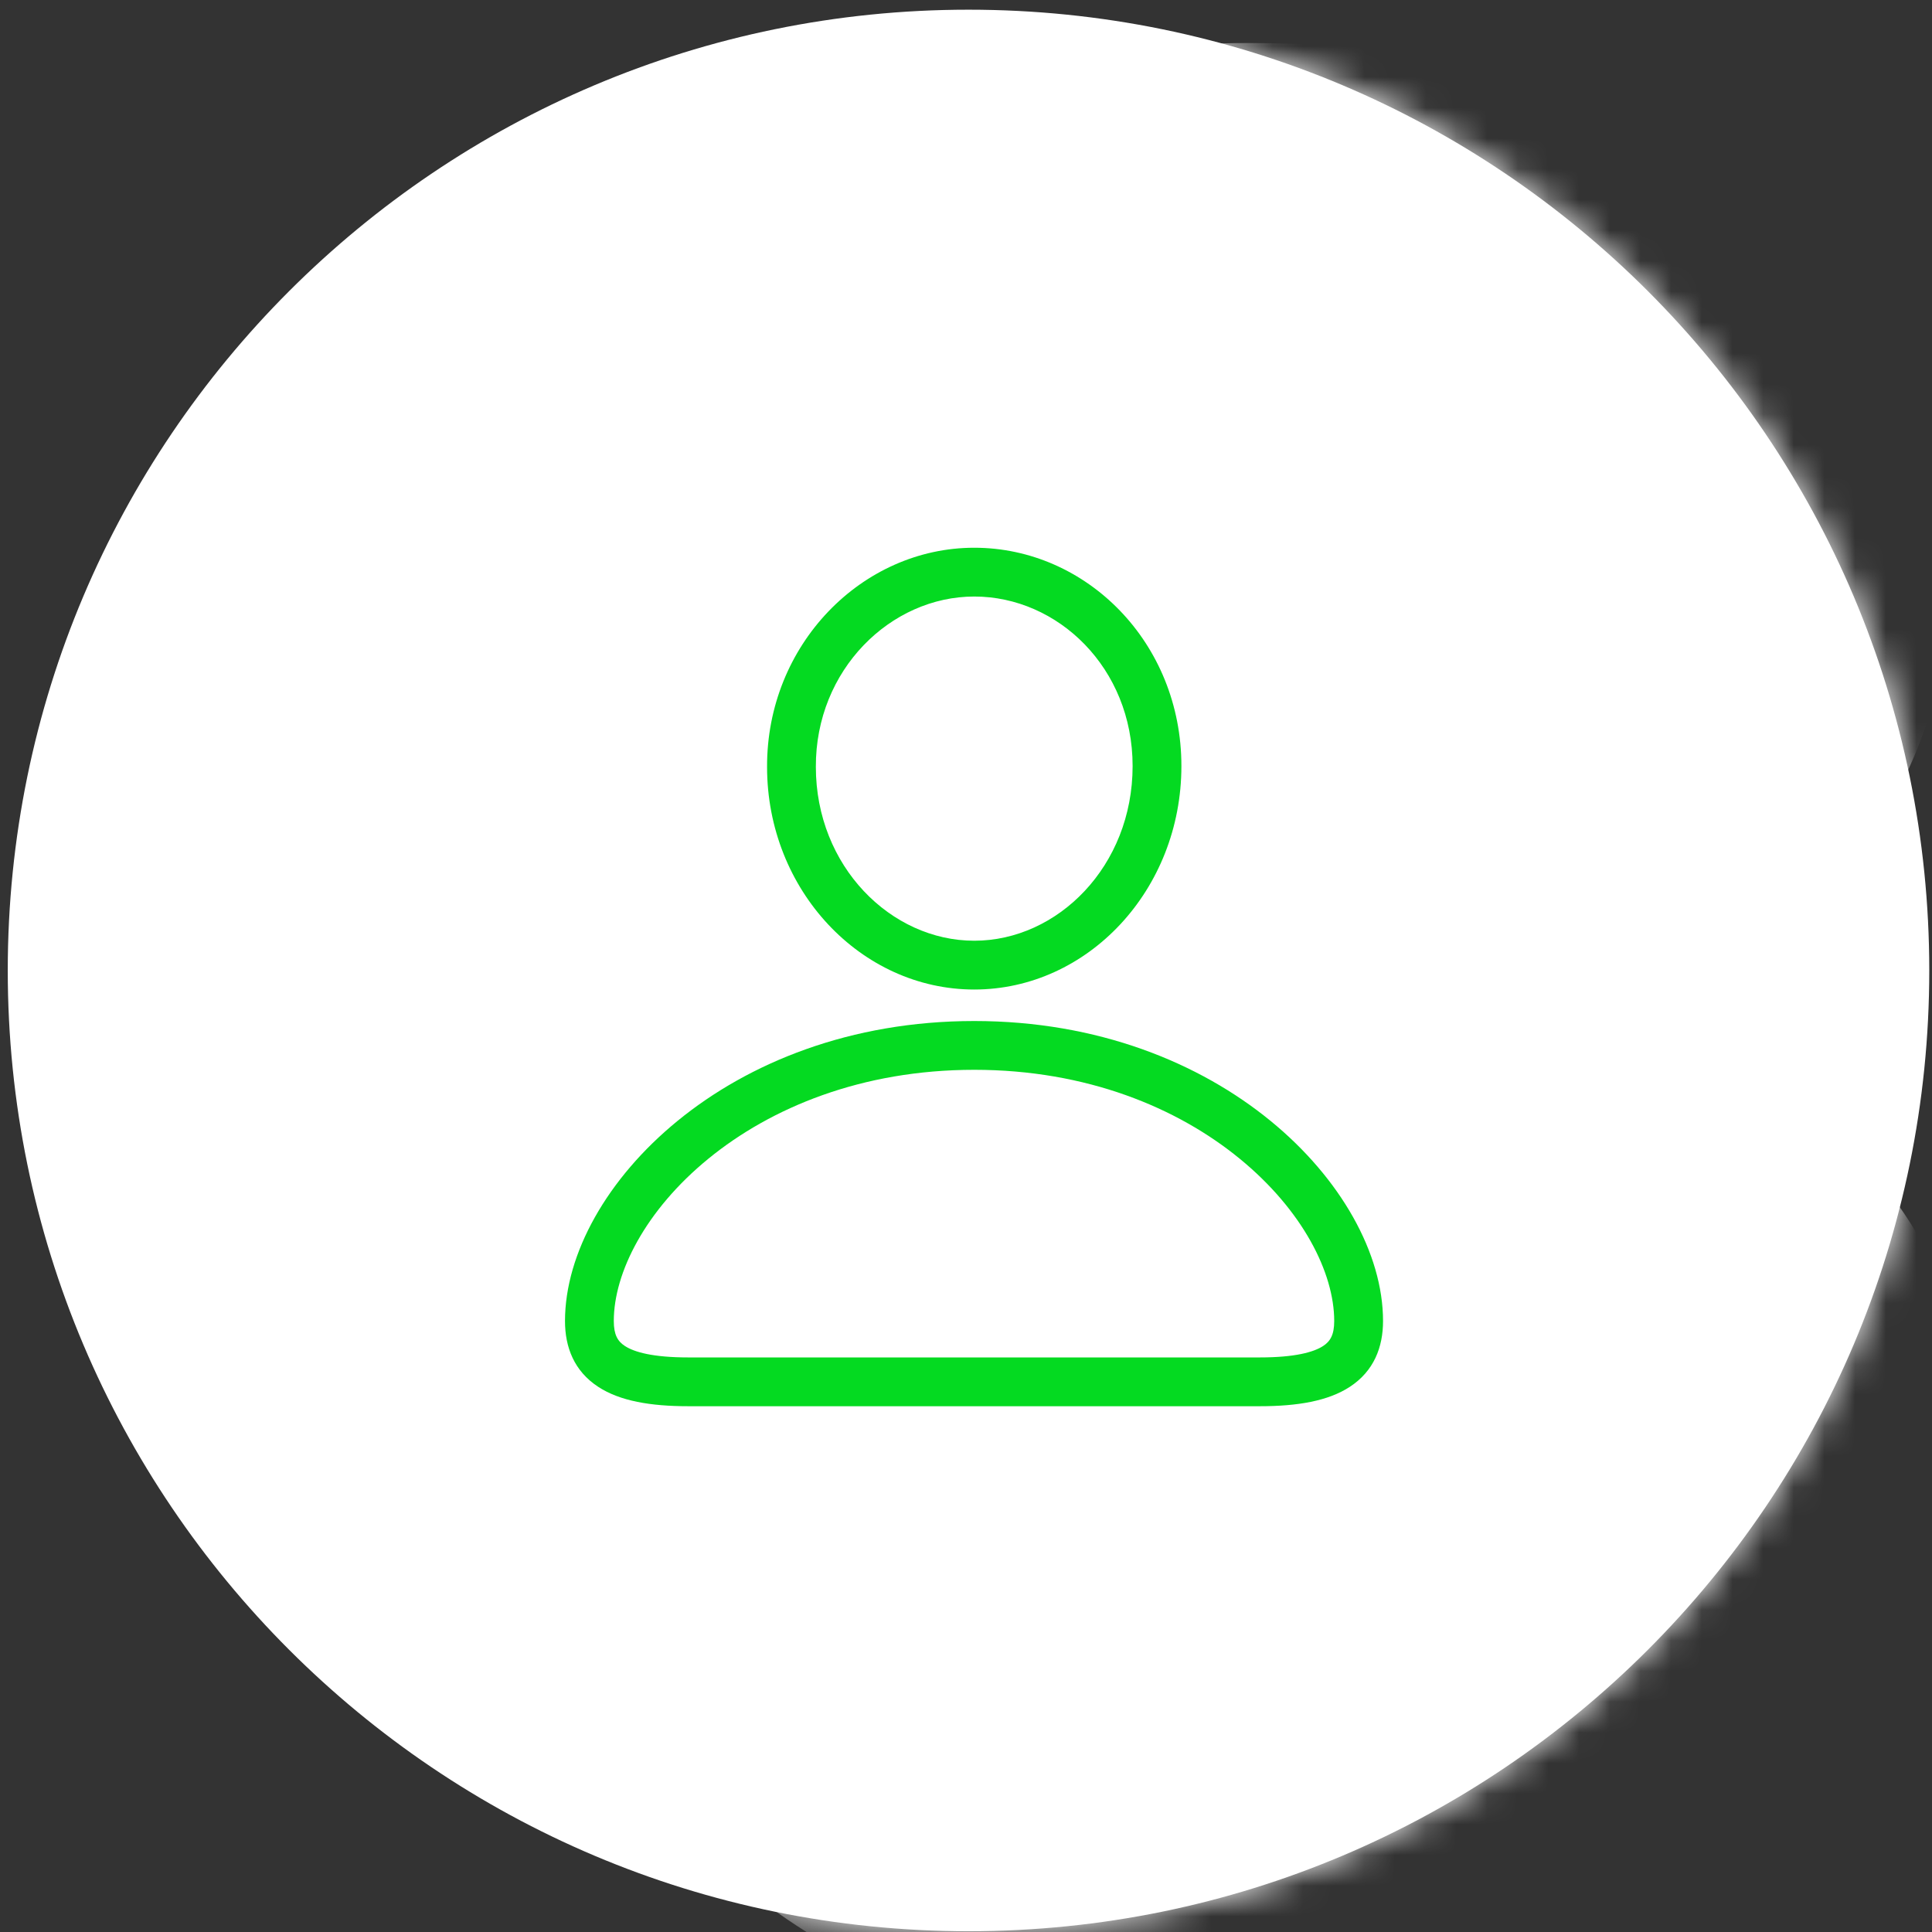 <svg width="63" height="63" viewBox="0 0 63 63" fill="none" xmlns="http://www.w3.org/2000/svg">
<rect x="0" y="0" width="63" height="63" fill="#333333" stroke="none"/>
<path d="M62.911 31.645C62.911 48.948 48.885 62.975 31.582 62.975C14.28 62.975 0.253 48.948 0.253 31.645C0.253 14.343 14.28 0.316 31.582 0.316C48.885 0.316 62.911 14.343 62.911 31.645Z" fill="white"/>
<mask id="mask0" mask-type="alpha" maskUnits="userSpaceOnUse" x="0" y="0" width="63" height="63">
<path d="M62.911 31.645C62.911 48.948 48.885 62.975 31.582 62.975C14.28 62.975 0.253 48.948 0.253 31.645C0.253 14.343 14.28 0.316 31.582 0.316C48.885 0.316 62.911 14.343 62.911 31.645Z" fill="url(#paint0_linear)"/>
</mask>
<g mask="url(#mask0)">
<path d="M33.518 27.977H40.468C45.975 27.977 48.728 25.282 48.728 19.891C48.728 17.793 48.072 16.089 46.761 14.778C45.45 13.437 43.6 12.767 41.211 12.767C39.258 12.767 37.554 13.335 36.097 14.472C34.669 15.608 33.955 17.021 33.955 18.711H19.226C19.226 15.36 20.158 12.374 22.023 9.751C23.888 7.129 26.467 5.089 29.759 3.632C33.081 2.146 36.723 1.403 40.686 1.403C47.767 1.403 53.332 3.02 57.382 6.255C61.432 9.489 63.457 13.933 63.457 19.585C63.457 22.324 62.612 24.918 60.922 27.365C59.261 29.784 56.828 31.75 53.623 33.266C57.003 34.489 59.655 36.354 61.578 38.86C63.501 41.337 64.463 44.411 64.463 48.082C64.463 53.764 62.277 58.31 57.907 61.719C53.536 65.128 47.796 66.833 40.686 66.833C36.519 66.833 32.644 66.046 29.06 64.472C25.505 62.87 22.81 60.67 20.974 57.873C19.139 55.046 18.221 51.841 18.221 48.257H33.037C33.037 50.209 33.824 51.899 35.398 53.327C36.971 54.755 38.909 55.469 41.211 55.469C43.804 55.469 45.873 54.755 47.417 53.327C48.961 51.87 49.733 50.02 49.733 47.776C49.733 44.571 48.932 42.298 47.33 40.958C45.727 39.618 43.512 38.948 40.686 38.948H33.518V27.977Z" fill="white"/>
</g>
<path fill-rule="evenodd" clip-rule="evenodd" d="M31.769 19.452C29.047 19.452 26.591 21.838 26.604 25.006L26.604 25.009C26.604 28.246 29.049 30.676 31.769 30.676C34.487 30.676 36.933 28.248 36.933 24.979C36.933 21.781 34.496 19.452 31.769 19.452ZM25.013 25.011C24.998 21.021 28.108 17.861 31.769 17.861C35.427 17.861 38.524 20.955 38.524 24.979C38.524 29.023 35.467 32.267 31.769 32.267C28.074 32.267 25.014 29.026 25.013 25.011ZM22.096 36.549C24.41 34.658 27.726 33.294 31.769 33.294C35.805 33.294 39.117 34.658 41.429 36.549C43.717 38.419 45.099 40.873 45.099 43.077C45.099 43.928 44.803 44.708 44.017 45.222C43.309 45.686 42.309 45.855 41.079 45.855H22.444C21.214 45.855 20.214 45.686 19.506 45.222C18.72 44.708 18.424 43.928 18.424 43.077C18.424 40.872 19.806 38.419 22.096 36.549ZM23.102 37.782C21.048 39.46 20.015 41.501 20.015 43.077C20.015 43.528 20.144 43.739 20.377 43.891C20.686 44.093 21.298 44.264 22.444 44.264H41.079C42.225 44.264 42.836 44.093 43.146 43.891C43.378 43.739 43.507 43.528 43.507 43.077C43.507 41.501 42.475 39.46 40.422 37.781C38.395 36.123 35.439 34.885 31.769 34.885C28.091 34.885 25.132 36.124 23.102 37.782Z" fill="#04DA21"/>
<defs>
<linearGradient id="paint0_linear" x1="29.857" y1="71.032" x2="78.021" y2="11.275" gradientUnits="userSpaceOnUse">
<stop stop-color="#EEE8FF"/>
<stop offset="1" stop-color="#FFF5FF"/>
</linearGradient>
</defs>
</svg>
